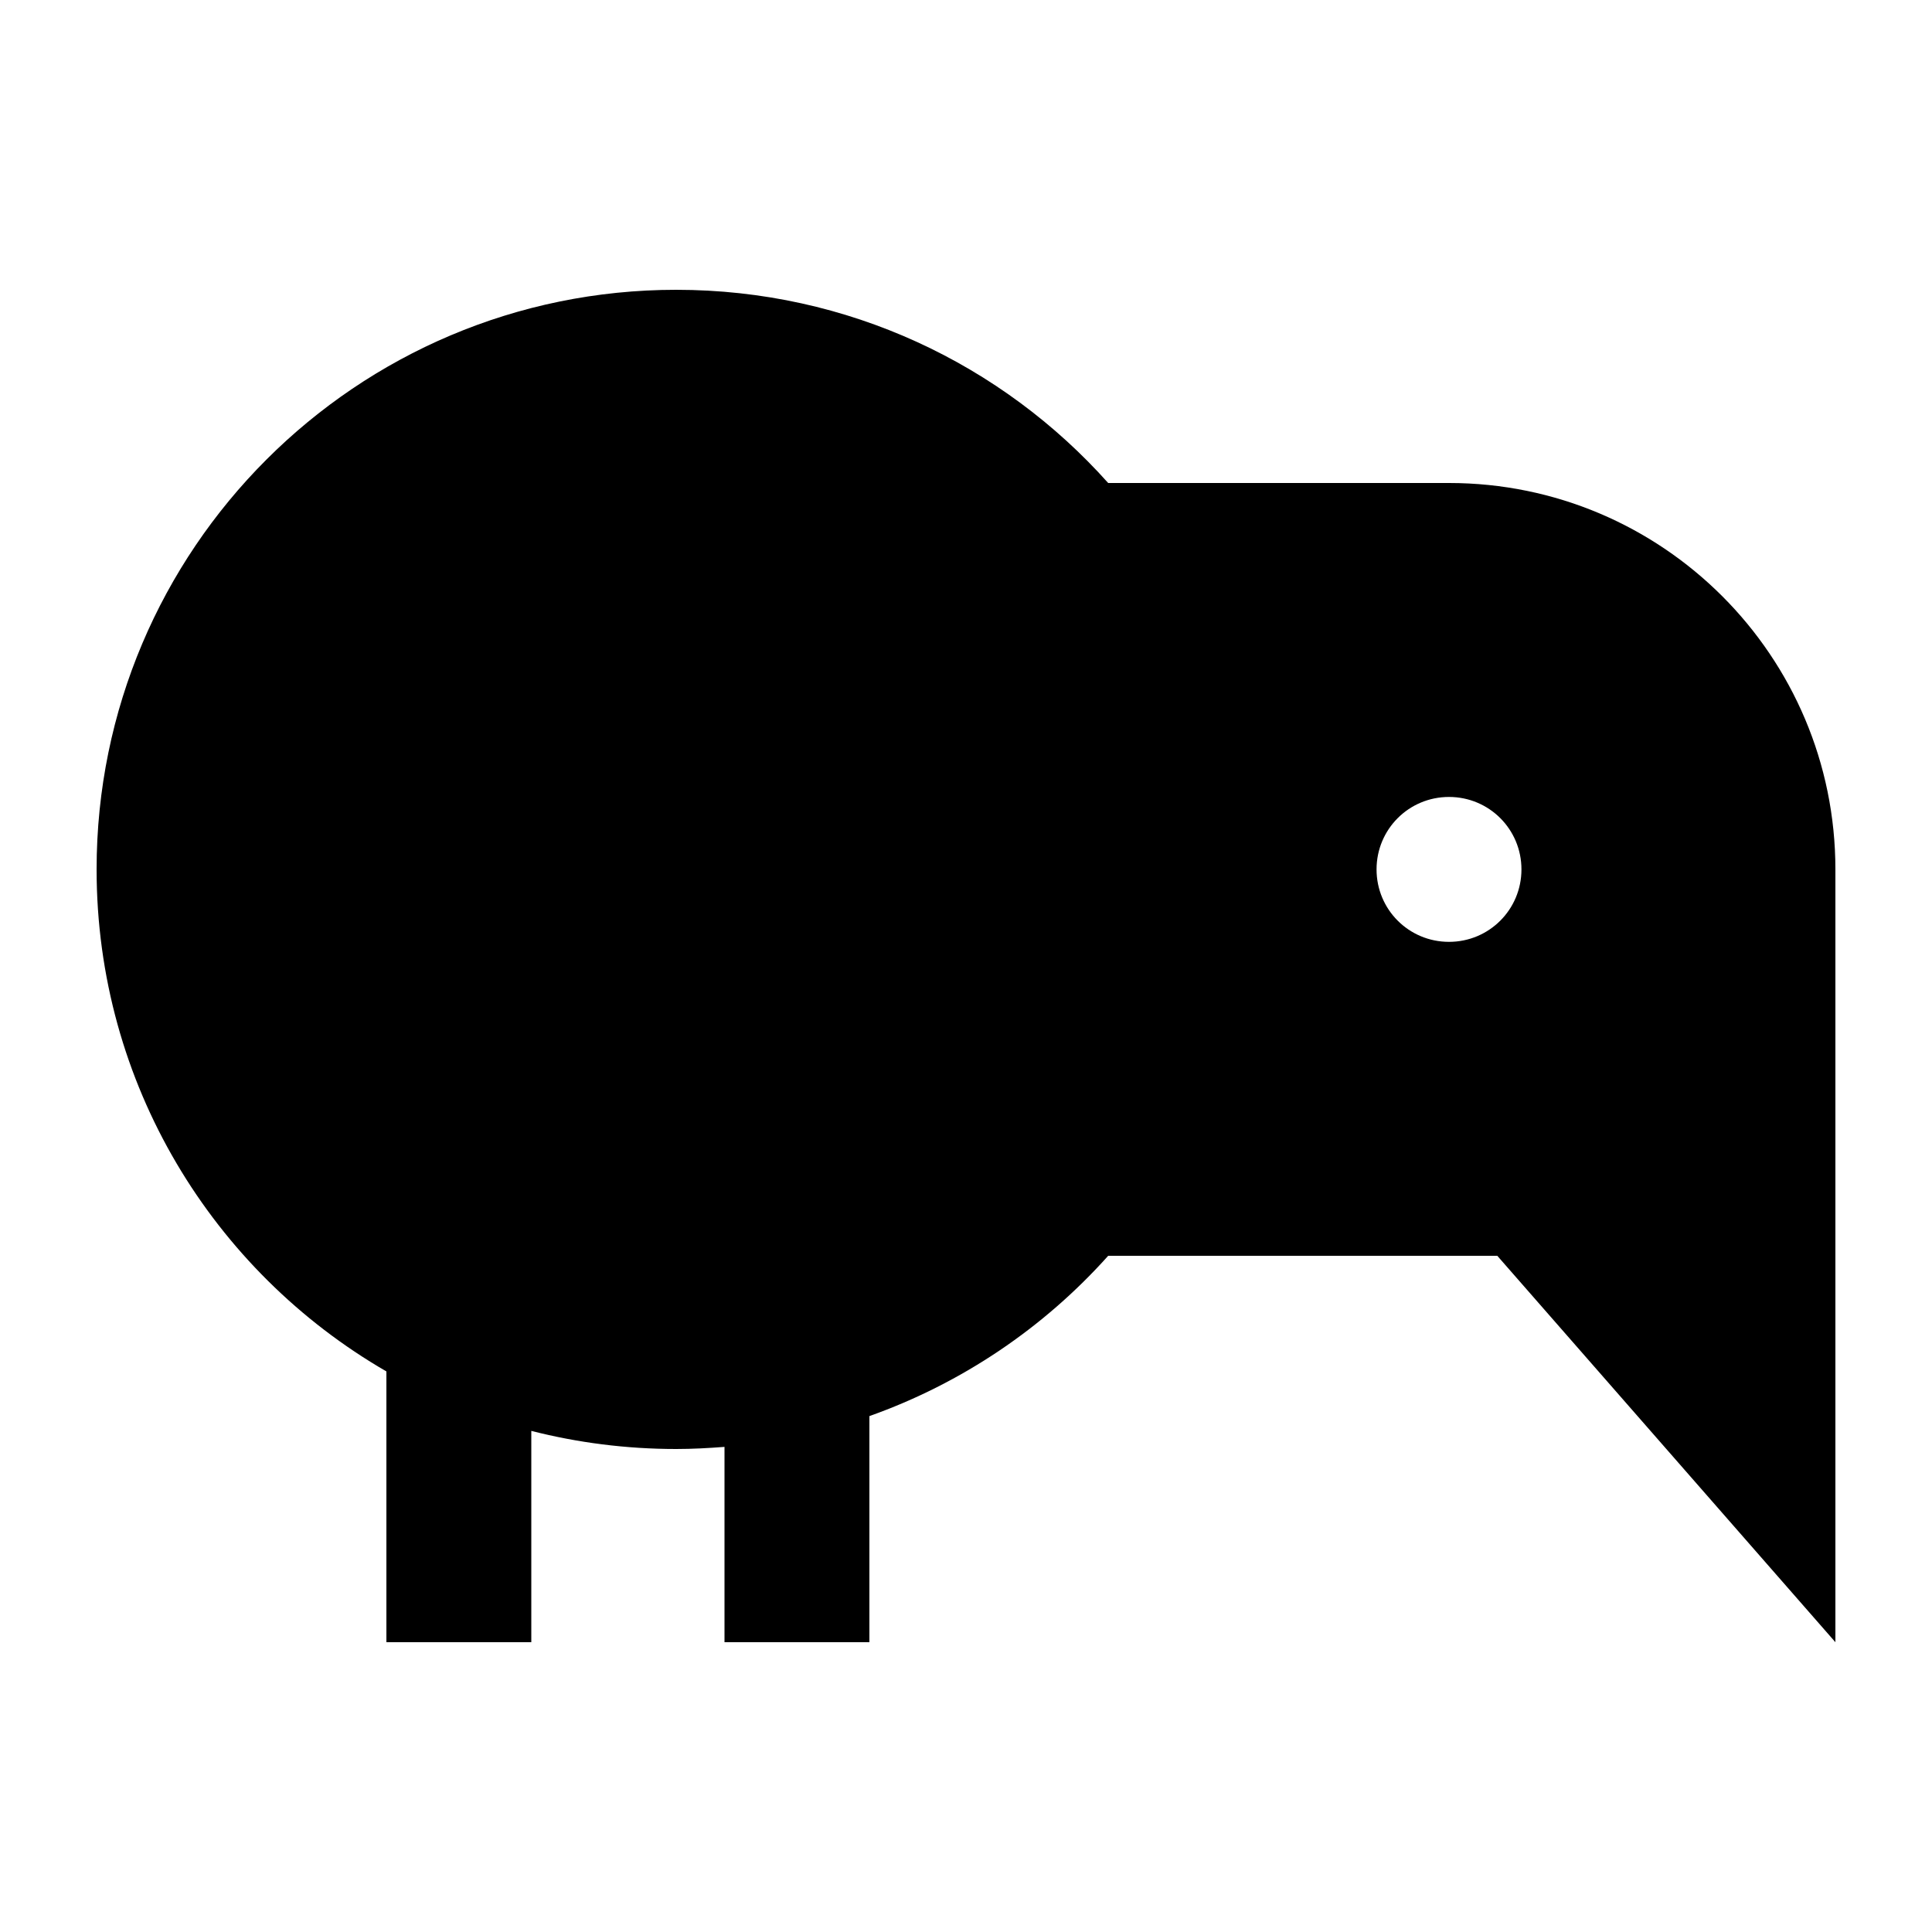 <svg xmlns="http://www.w3.org/2000/svg" viewBox="0 0 640 640"><!--! Font Awesome Pro 7.1.0 by @fontawesome - https://fontawesome.com License - https://fontawesome.com/license (Commercial License) Copyright 2025 Fonticons, Inc. --><path fill="currentColor" d="M240 479.3C234.7 479.7 229.4 480 224 480C207.4 480 191.3 477.9 176 474L176 544L128 544L128 454.3C70.6 421.1 32 359.1 32 288C32 182 118 96 224 96C280.9 96 332 120.7 367.1 160L480 160C550.7 160 608 217.3 608 288L608 544L496 416L367.1 416C345.8 439.8 318.7 458.2 288 469.1L288 544L240 544L240 479.3zM480 312C493.3 312 504 301.3 504 288C504 274.7 493.3 264 480 264C466.7 264 456 274.7 456 288C456 301.3 466.7 312 480 312z"/></svg>